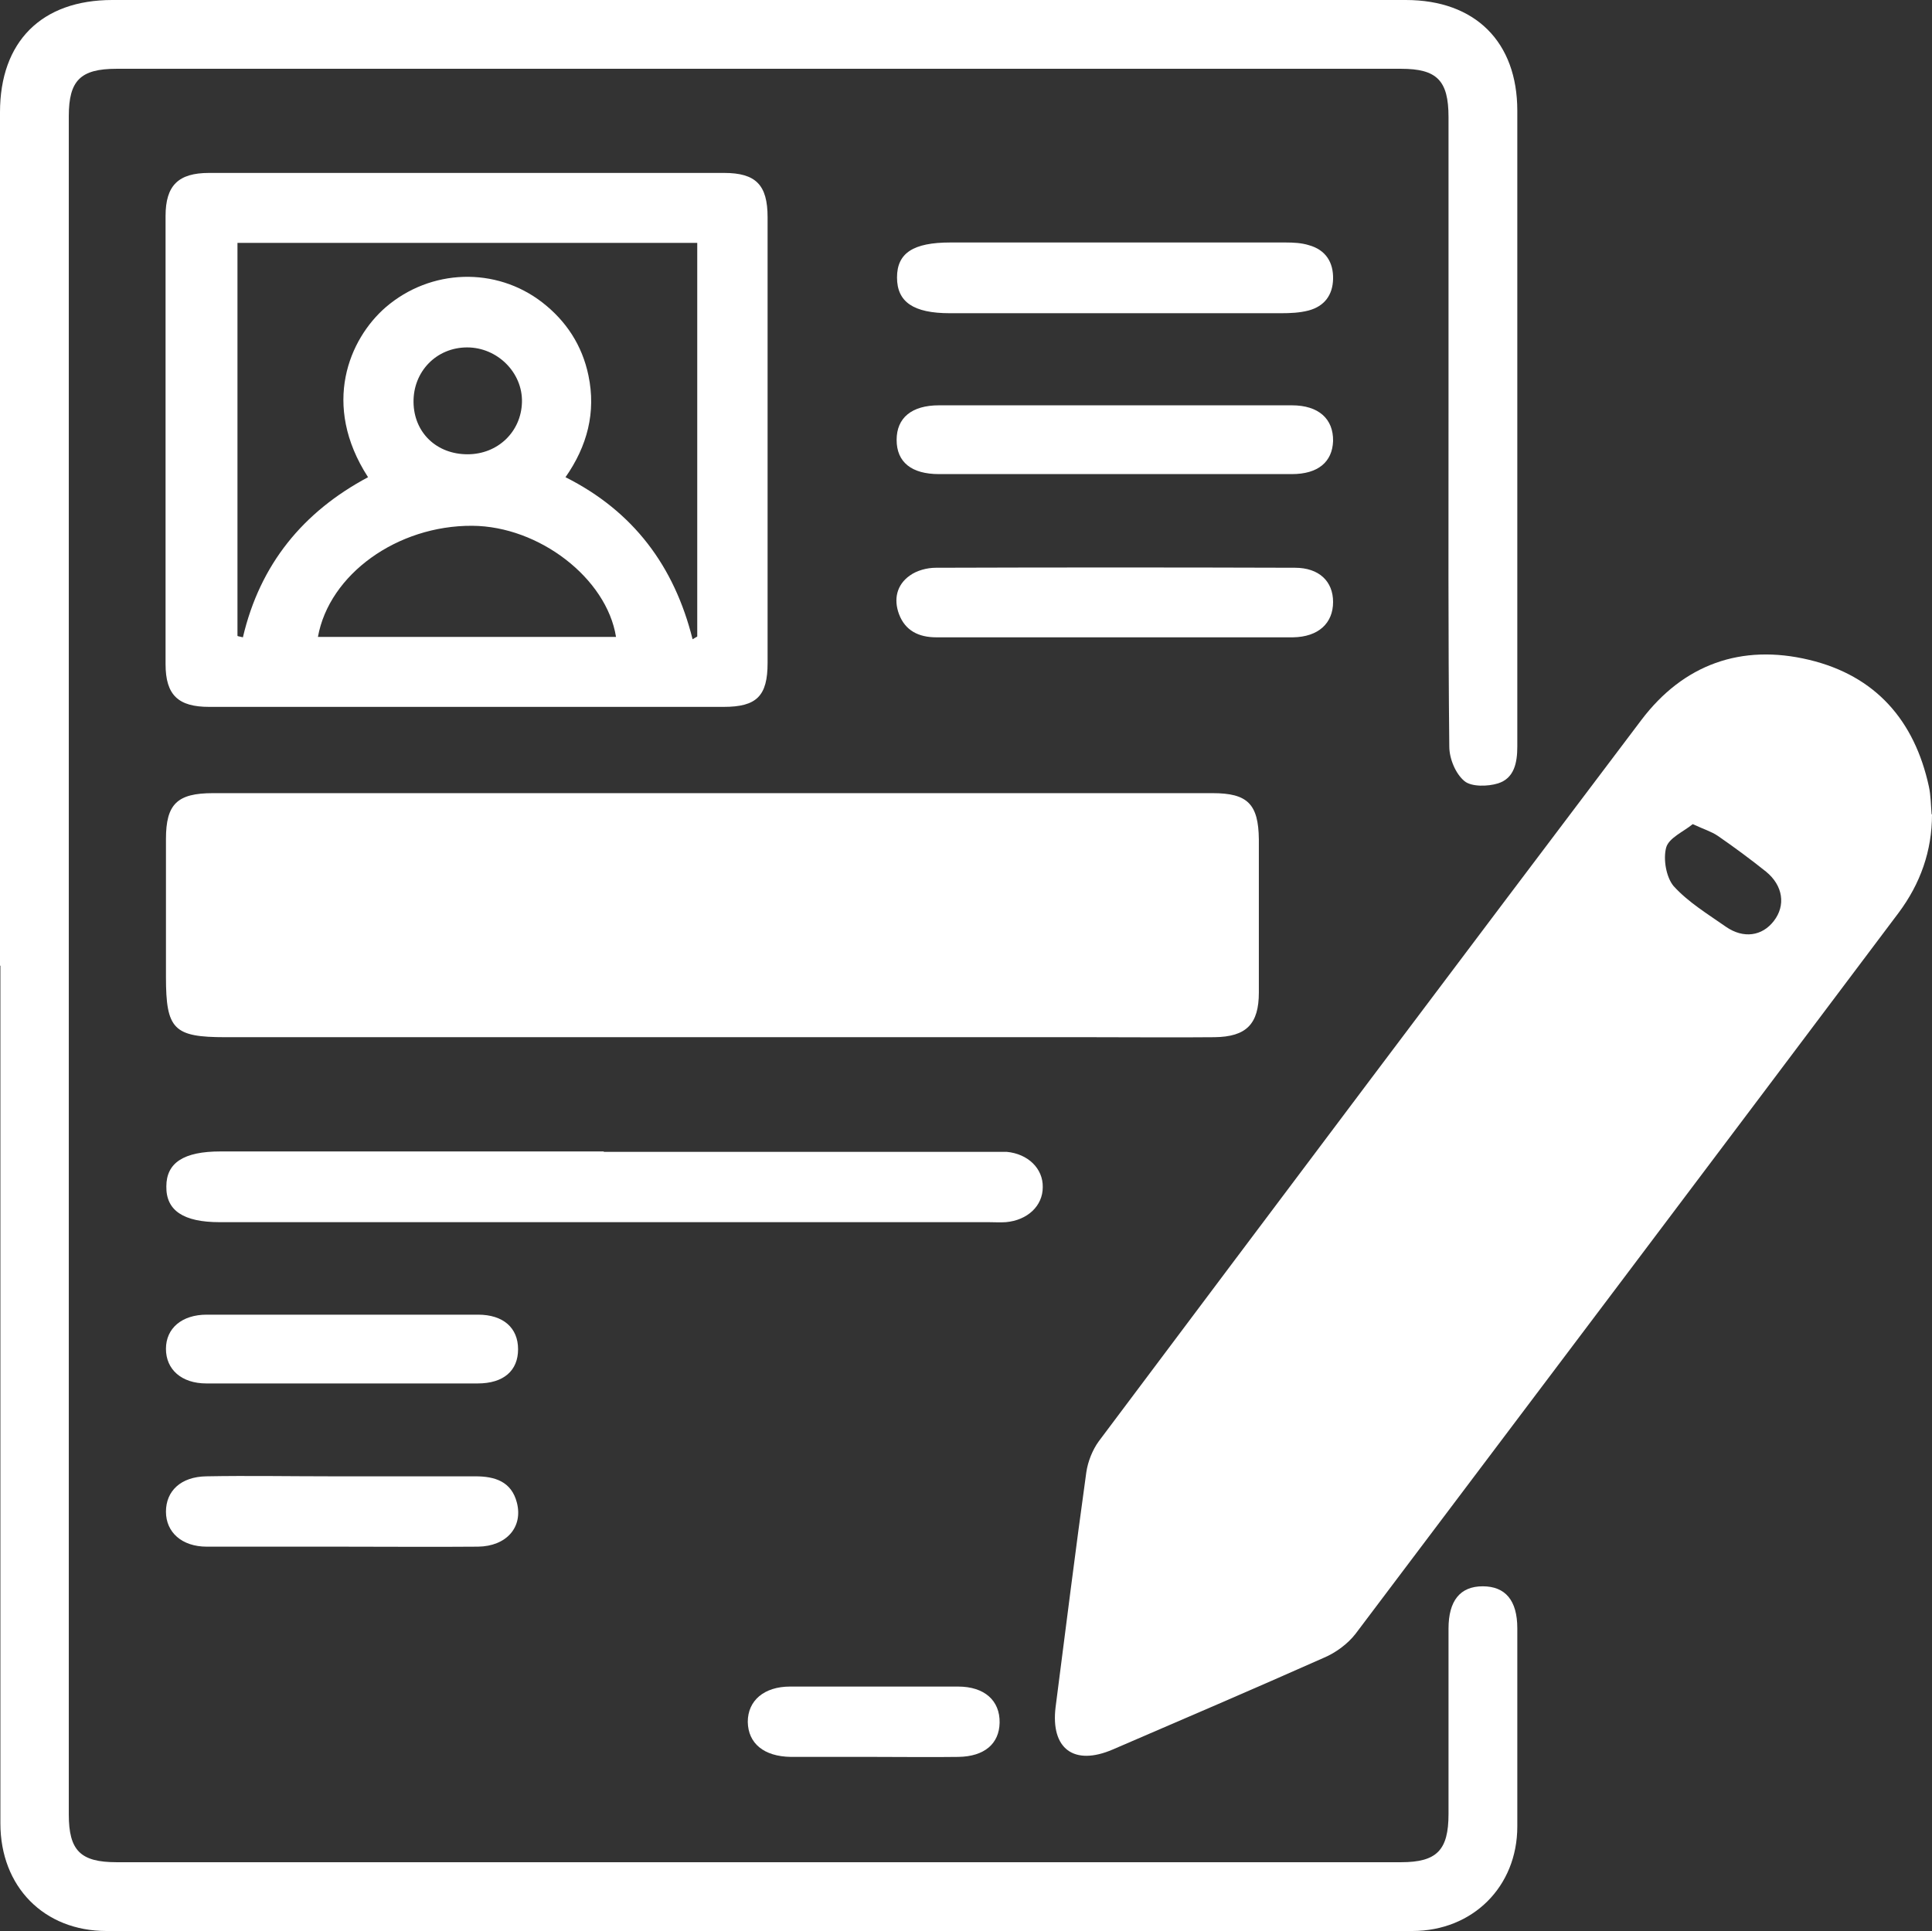 <?xml version="1.0" encoding="UTF-8"?>
<svg id="Layer_1" data-name="Layer 1" xmlns="http://www.w3.org/2000/svg" viewBox="0 0 49.71 49.69">
  <rect x="0" y="0" width="49.71" height="49.69" fill="#333333" stroke="none"/>
  <defs>
    <style>
      .cls-1 {
        fill: #fff;
      }
    </style>
  </defs>
  <path class="cls-1" d="M0,24.85c0-7.32,0-14.64,0-21.96C0,1.07,1.07,0,2.89,0,13.99,0,25.08,0,36.17,0c1.79,0,2.87,1.08,2.87,2.85,0,5.45,0,10.91,0,16.36,0,.42-.08,.82-.5,.95-.26,.08-.68,.09-.86-.06-.23-.19-.39-.58-.39-.89-.03-2.86-.02-5.73-.02-8.6,0-2.53,0-5.06,0-7.6,0-.94-.3-1.24-1.22-1.24-11.02,0-22.03,0-33.05,0-.93,0-1.23,.3-1.23,1.22,0,14.57,0,29.13,0,43.7,0,.93,.3,1.23,1.23,1.23,11.02,0,22.03,0,33.05,0,.92,0,1.22-.31,1.22-1.24,0-1.59,0-3.18,0-4.77,0-.72,.3-1.09,.88-1.09,.58,0,.89,.36,.89,1.08,0,1.7,0,3.4,0,5.1,0,1.55-1.15,2.69-2.7,2.69-11.2,0-22.4,0-33.6,0-1.61,0-2.73-1.14-2.73-2.77,0-7.36,0-14.71,0-22.07Z"/>
  <path class="cls-1" d="M49.71,20.96c0,.94-.3,1.78-.86,2.53-4.65,6.19-9.31,12.37-13.97,18.55-.2,.26-.51,.49-.82,.62-1.8,.8-3.62,1.58-5.43,2.36-1,.43-1.6-.02-1.47-1.09,.26-2.01,.51-4.03,.79-6.04,.04-.28,.16-.58,.32-.8,4.64-6.19,9.29-12.38,13.96-18.56,1.08-1.43,2.57-1.97,4.32-1.55,1.71,.41,2.71,1.56,3.08,3.26,.05,.23,.05,.48,.07,.71Zm-6.16,.25c-.23,.19-.61,.35-.68,.6-.08,.3,0,.76,.19,.99,.38,.42,.88,.72,1.35,1.05,.45,.31,.93,.24,1.23-.15,.31-.4,.24-.91-.2-1.27-.4-.32-.82-.63-1.24-.92-.16-.11-.36-.17-.64-.3Z"/>
  <path class="cls-1" d="M18.33,20.41c4.29,0,8.58,0,12.87,0,.9,0,1.18,.28,1.19,1.19,0,1.31,0,2.62,0,3.94,0,.81-.32,1.14-1.14,1.15-1.05,.01-2.11,0-3.16,0-7.43,0-14.86,0-22.29,0-1.33,0-1.53-.2-1.53-1.55,0-1.18,0-2.37,0-3.55,0-.9,.29-1.18,1.21-1.18,4.29,0,8.58,0,12.87,0Z"/>
  <path class="cls-1" d="M12.03,18.19c-2.22,0-4.43,0-6.65,0-.79,0-1.12-.3-1.12-1.1,0-3.84,0-7.69,0-11.53,0-.79,.33-1.11,1.12-1.11,4.42,0,8.83,0,13.25,0,.82,0,1.12,.31,1.12,1.14,0,3.82,0,7.65,0,11.47,0,.85-.28,1.13-1.13,1.13-2.2,0-4.4,0-6.6,0Zm-5.91-1.82s.09,.02,.13,.03c.44-1.88,1.55-3.23,3.22-4.12-1.21-1.87-.48-3.56,.45-4.37,1.16-1,2.84-1.05,4.03-.13,.62,.48,1.03,1.11,1.19,1.88,.2,.95-.03,1.82-.59,2.62,1.75,.88,2.8,2.29,3.27,4.17,.04-.02,.08-.05,.12-.07V6.25H6.11v10.11Zm2.06,.02h7.67c-.24-1.51-1.98-2.85-3.7-2.86-1.93-.01-3.68,1.25-3.97,2.86Zm3.85-4.7c.78,0,1.38-.58,1.4-1.34,.02-.76-.63-1.41-1.41-1.41-.79,0-1.39,.62-1.38,1.41,.01,.78,.59,1.34,1.39,1.34Z"/>
  <path class="cls-1" d="M15.53,29.64c3.29,0,6.58,0,9.87,0,.17,0,.33,0,.5,0,.55,.05,.94,.43,.93,.91,0,.48-.39,.85-.95,.9-.15,.01-.3,0-.44,0-6.6,0-13.2,0-19.79,0-.93,0-1.38-.3-1.37-.92,0-.61,.45-.9,1.39-.9,3.29,0,6.58,0,9.87,0Z"/>
  <path class="cls-1" d="M28.71,6.24c1.46,0,2.92,0,4.37,0,.2,0,.41,.01,.6,.07,.43,.12,.63,.44,.62,.87-.01,.41-.22,.7-.63,.81-.23,.06-.47,.07-.71,.07-2.84,0-5.68,0-8.52,0-.94,0-1.36-.29-1.36-.92,0-.63,.42-.9,1.37-.9,1.42,0,2.84,0,4.26,0Z"/>
  <path class="cls-1" d="M28.7,12.2c-1.51,0-3.03,0-4.54,0-.71,0-1.09-.31-1.09-.88,0-.57,.39-.89,1.09-.89,3.03,0,6.05,0,9.08,0,.69,0,1.07,.35,1.06,.92-.02,.54-.39,.85-1.06,.85-1.51,0-3.03,0-4.54,0Z"/>
  <path class="cls-1" d="M28.68,16.4c-1.53,0-3.06,0-4.59,0-.45,0-.8-.17-.96-.6-.14-.38-.06-.75,.28-.99,.18-.13,.44-.2,.67-.2,3.08-.01,6.16-.01,9.24,0,.62,0,.98,.35,.98,.88,0,.55-.38,.9-1.03,.91-1.53,0-3.06,0-4.59,0Z"/>
  <path class="cls-1" d="M8.76,39.8c-1.15,0-2.29,0-3.44,0-.64,0-1.05-.37-1.05-.9,0-.53,.38-.9,1.04-.91,1.07-.02,2.14,0,3.21,0,1.24,0,2.48,0,3.71,0,.5,0,.93,.13,1.07,.68,.16,.63-.27,1.12-1,1.13-1.18,.01-2.36,0-3.55,0Z"/>
  <path class="cls-1" d="M8.87,33.83c1.14,0,2.29,0,3.43,0,.65,0,1.03,.34,1.03,.89,0,.55-.37,.88-1.04,.88-2.33,0-4.65,0-6.98,0-.64,0-1.04-.36-1.04-.89,0-.53,.41-.88,1.05-.88,1.18,0,2.36,0,3.55,0Z"/>
  <path class="cls-1" d="M22.51,45.21c-.72,0-1.44,0-2.16,0-.7-.01-1.1-.35-1.11-.9,0-.55,.42-.91,1.09-.91,1.44,0,2.88,0,4.32,0,.68,0,1.08,.36,1.07,.93-.01,.54-.39,.87-1.06,.88-.72,.01-1.44,0-2.16,0Z"/>
</svg>
